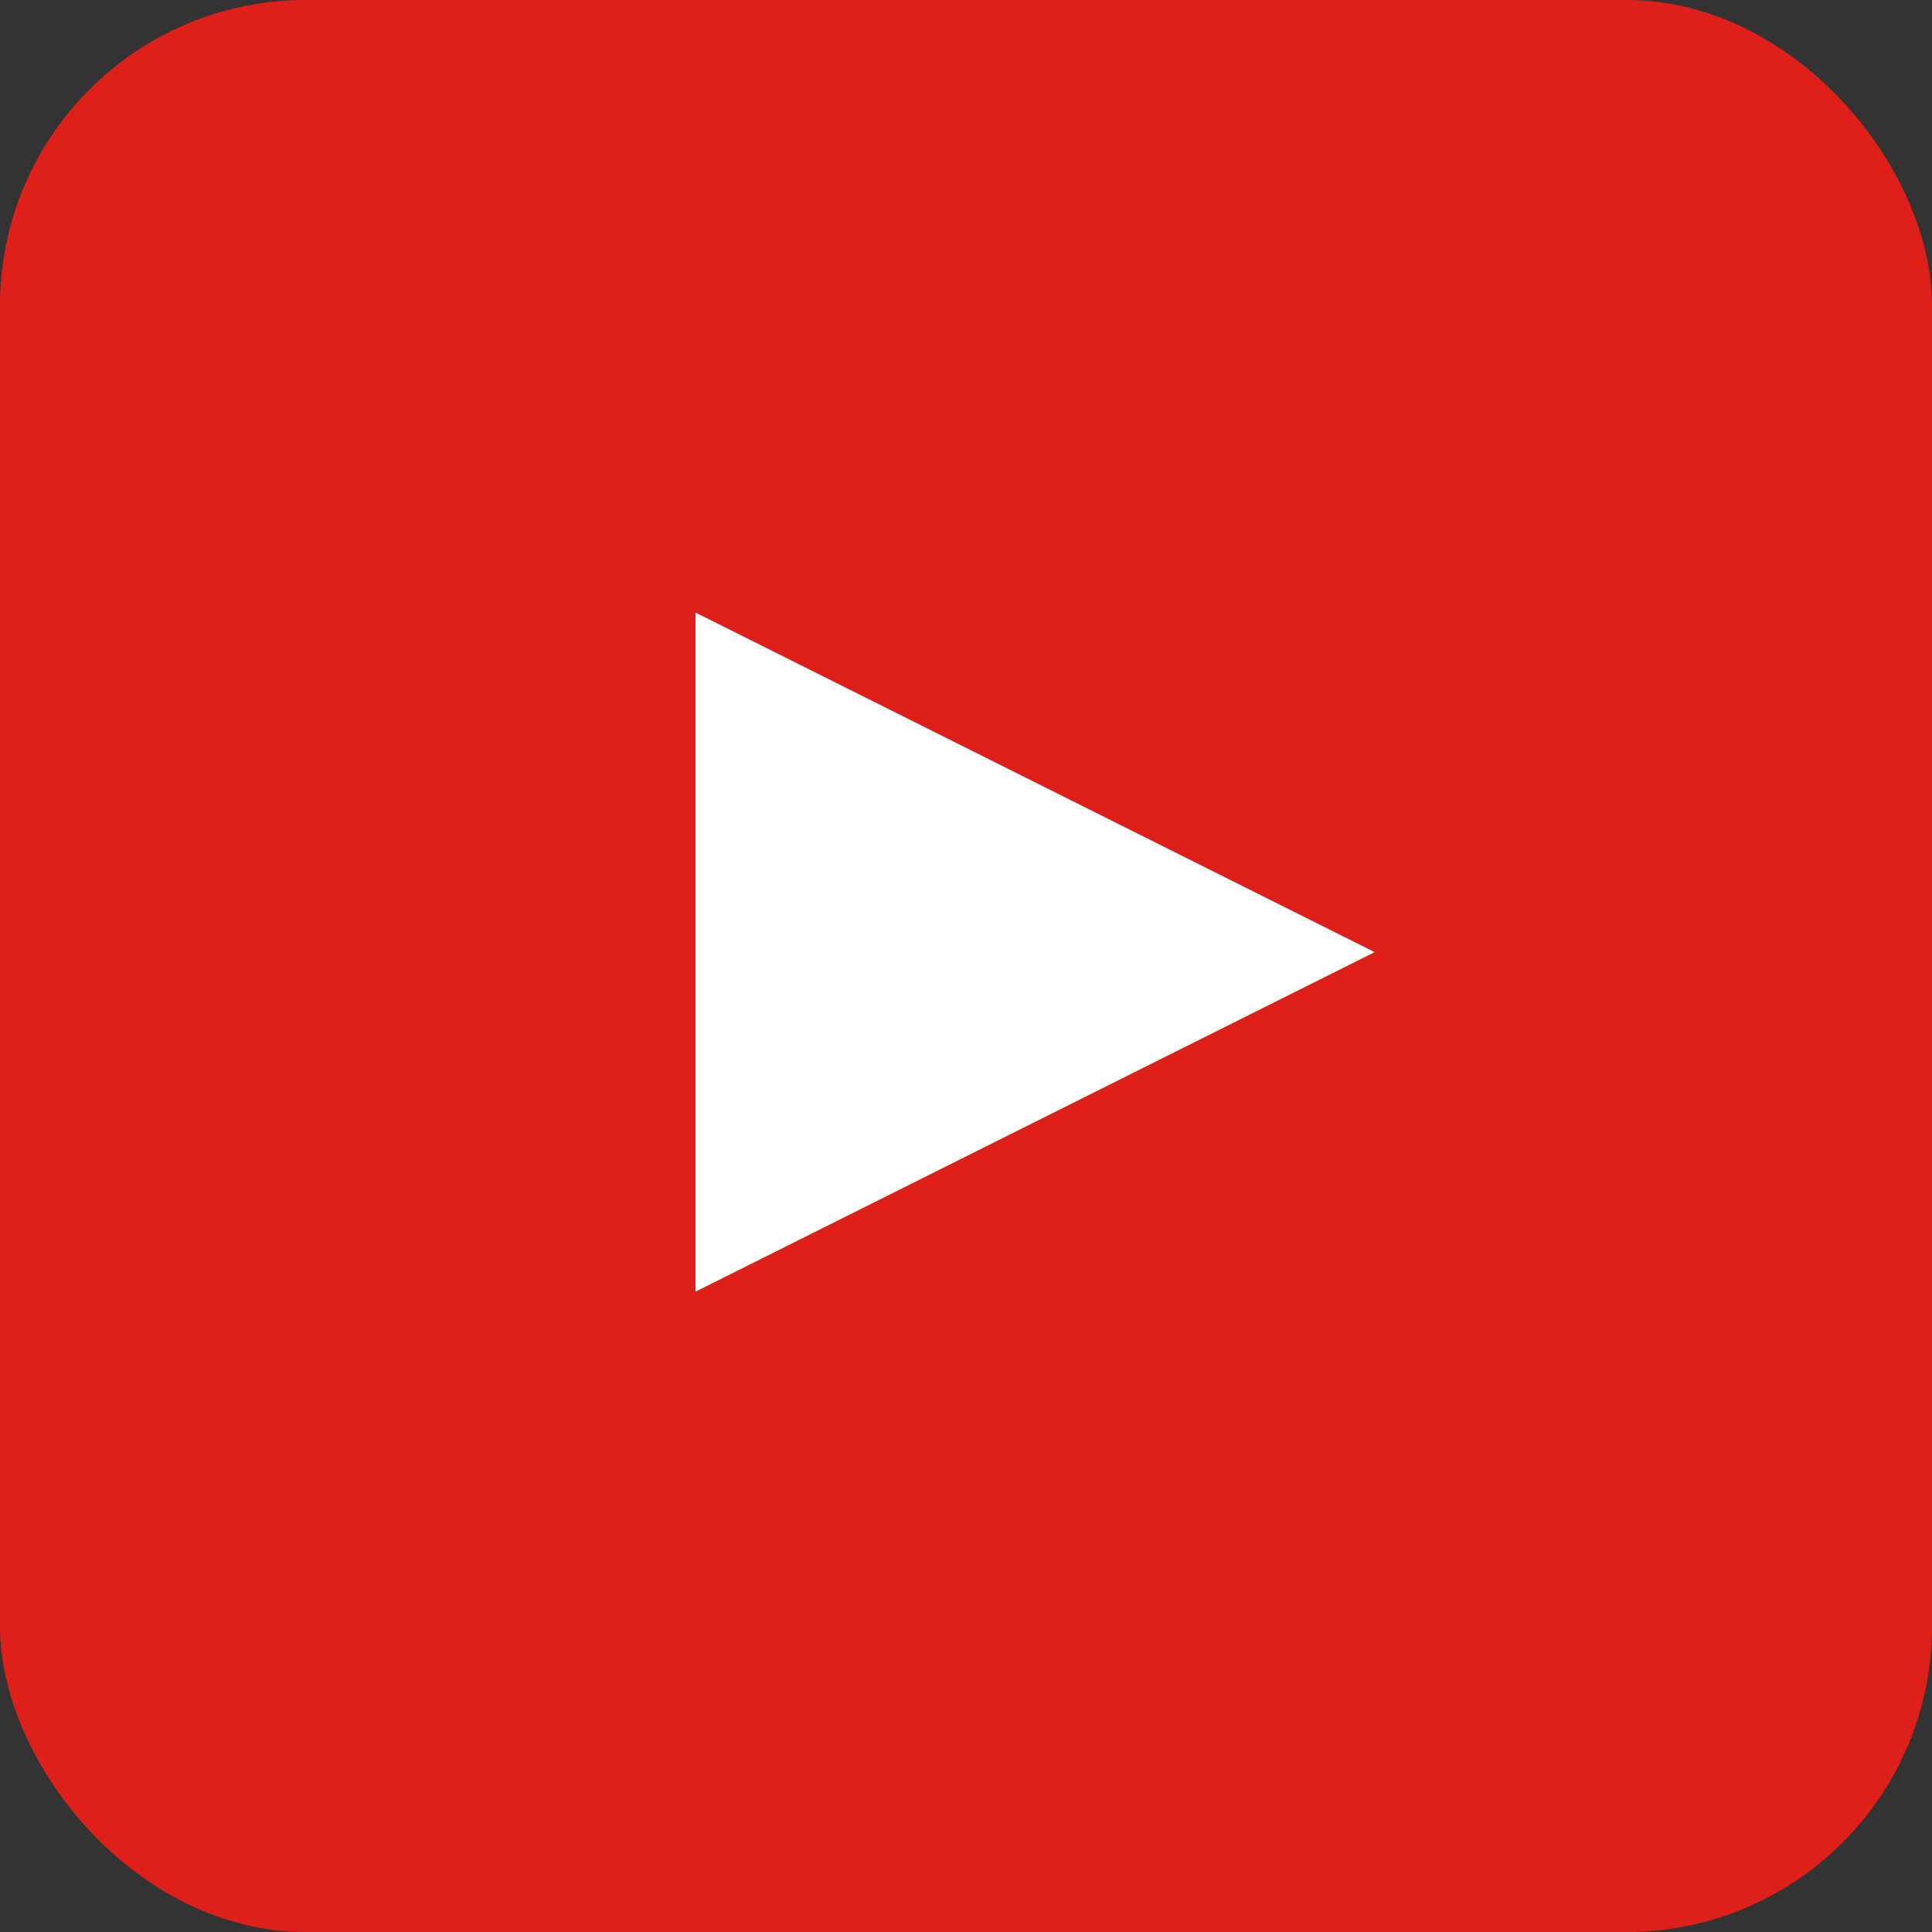 <svg xmlns="http://www.w3.org/2000/svg" width="50" height="50" viewBox="0 0 50 50">
  <rect x="0" y="0" width="50" height="50" fill="#333333" stroke="none"/>
  <g id="グループ_372" data-name="グループ 372" transform="translate(-4493 -10857)">
    <g id="グループ_371" data-name="グループ 371">
      <rect id="長方形_191" data-name="長方形 191" width="50" height="50" rx="7.905" transform="translate(4493 10857)" fill="#df1f19"/>
      <path id="パス_1619" data-name="パス 1619" d="M4511,10872.853v17.575l17.576-8.787Z" fill="#fff"/>
    </g>
  </g>
</svg>
